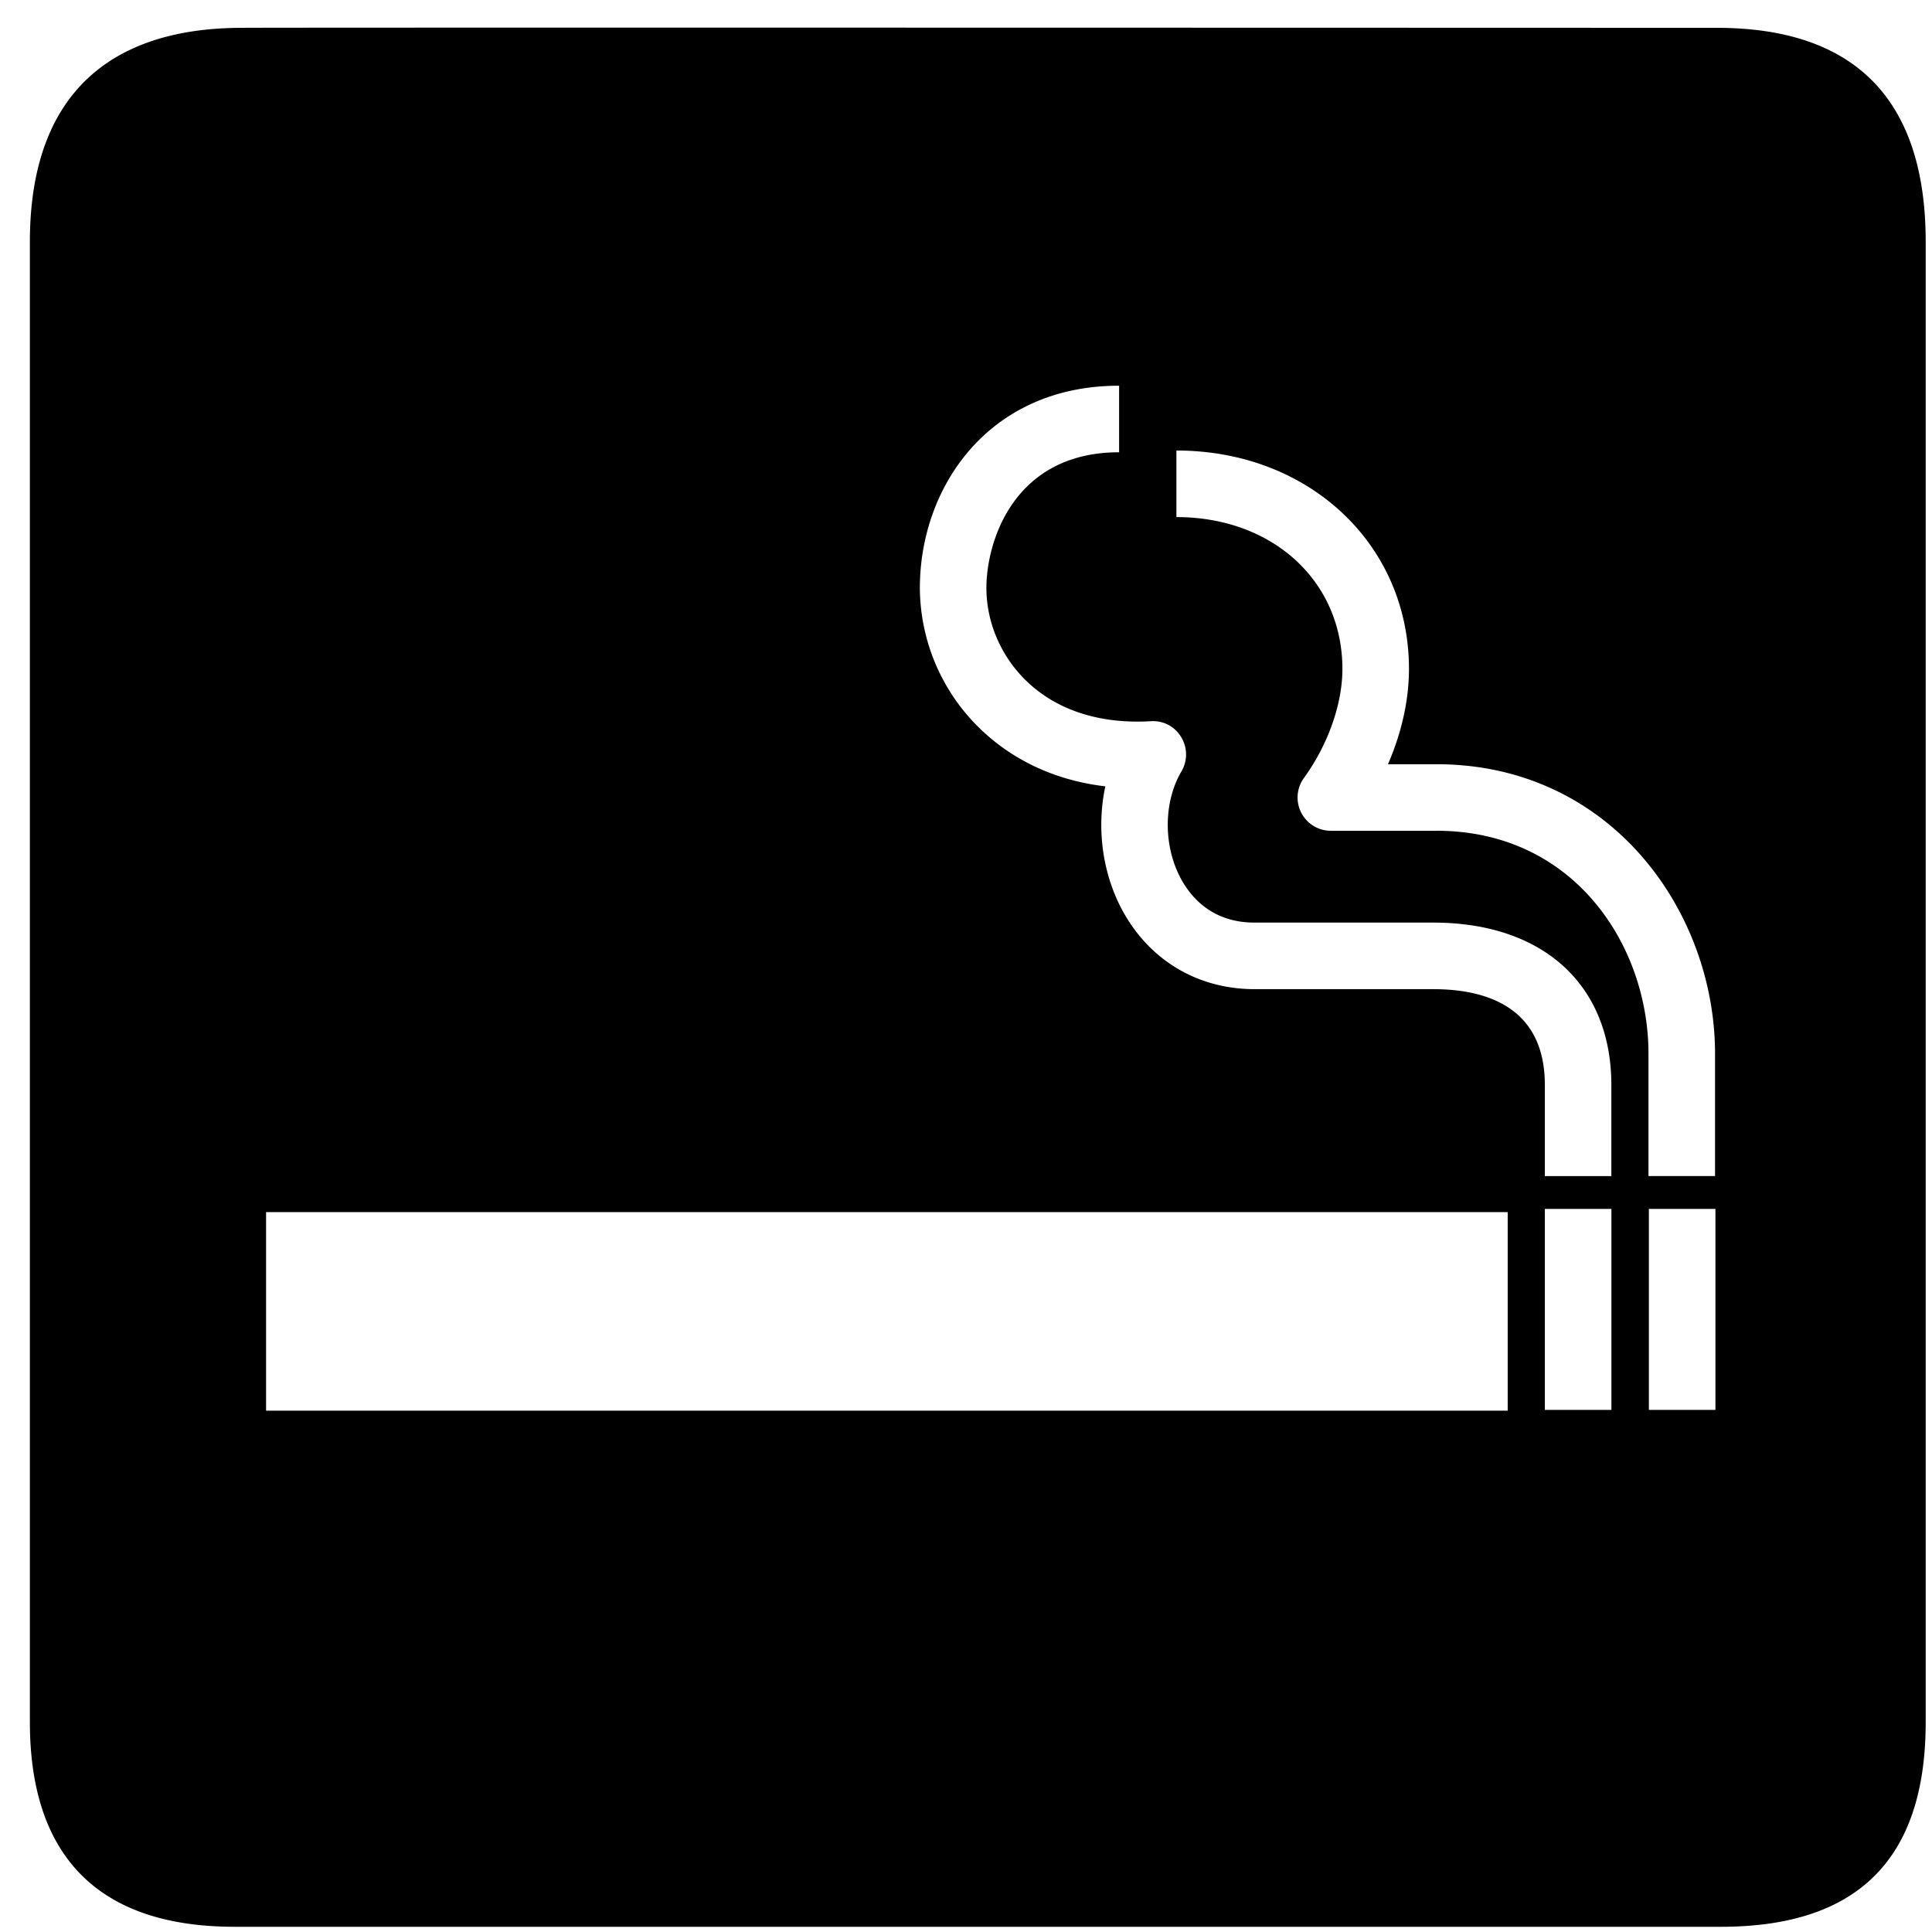 <?xml version="1.0" encoding="utf-8"?><!-- Скачано с сайта svg4.ru / Downloaded from svg4.ru -->
<svg width="800px" height="800px" viewBox="0 0 64 64" xmlns="http://www.w3.org/2000/svg" xmlns:xlink="http://www.w3.org/1999/xlink" aria-hidden="true" role="img" class="iconify iconify--medical-icon" preserveAspectRatio="xMidYMid meet"><path d="M56.871.922S8.009.906 8.025.922C3.522.922.99 3.251.99 8.007v49.04c0 4.449 2.276 6.78 6.776 6.78h49.246c4.499 0 6.779-2.214 6.779-6.78V8.007c0-4.641-2.279-7.085-6.92-7.085zm-6.927 45.809H8.814v-6.579h41.13v6.579zm3.436-.027h-2.205v-6.657h2.205v6.657zm0-7.745h-2.205v-3.018c0-2.624-2.01-3.174-3.698-3.174h-5.92c-1.833 0-3.406-.91-4.313-2.496c-.721-1.261-.931-2.813-.628-4.222c-1.963-.232-3.279-1.088-4.088-1.851a6.527 6.527 0 0 1-2.056-4.722c0-3.329 2.267-6.699 6.6-6.699v2.205c-3.476 0-4.396 2.94-4.396 4.494c0 1.164.498 2.301 1.364 3.119c1.003.946 2.417 1.394 4.083 1.296c.426-.026.793.178 1.005.526c.212.348.216.784.01 1.134c-.613 1.042-.605 2.532.019 3.625c.361.632 1.071 1.386 2.399 1.386h5.92c3.64 0 5.902 2.061 5.902 5.379v3.018zm-5.792-11.438h-3.501a1.102 1.102 0 0 1-.893-1.749c.798-1.101 1.275-2.451 1.275-3.611c0-2.915-2.313-5.032-5.499-5.032v-2.205c4.392 0 7.704 3.111 7.704 7.236c0 1.029-.245 2.119-.696 3.156h1.609c5.774 0 9.226 4.876 9.226 9.59v4.052h-2.205v-4.052c.001-3.581-2.46-7.386-7.02-7.386zm9.238 19.183h-2.205v-6.657h2.205v6.657z" fill="#000000"></path></svg>